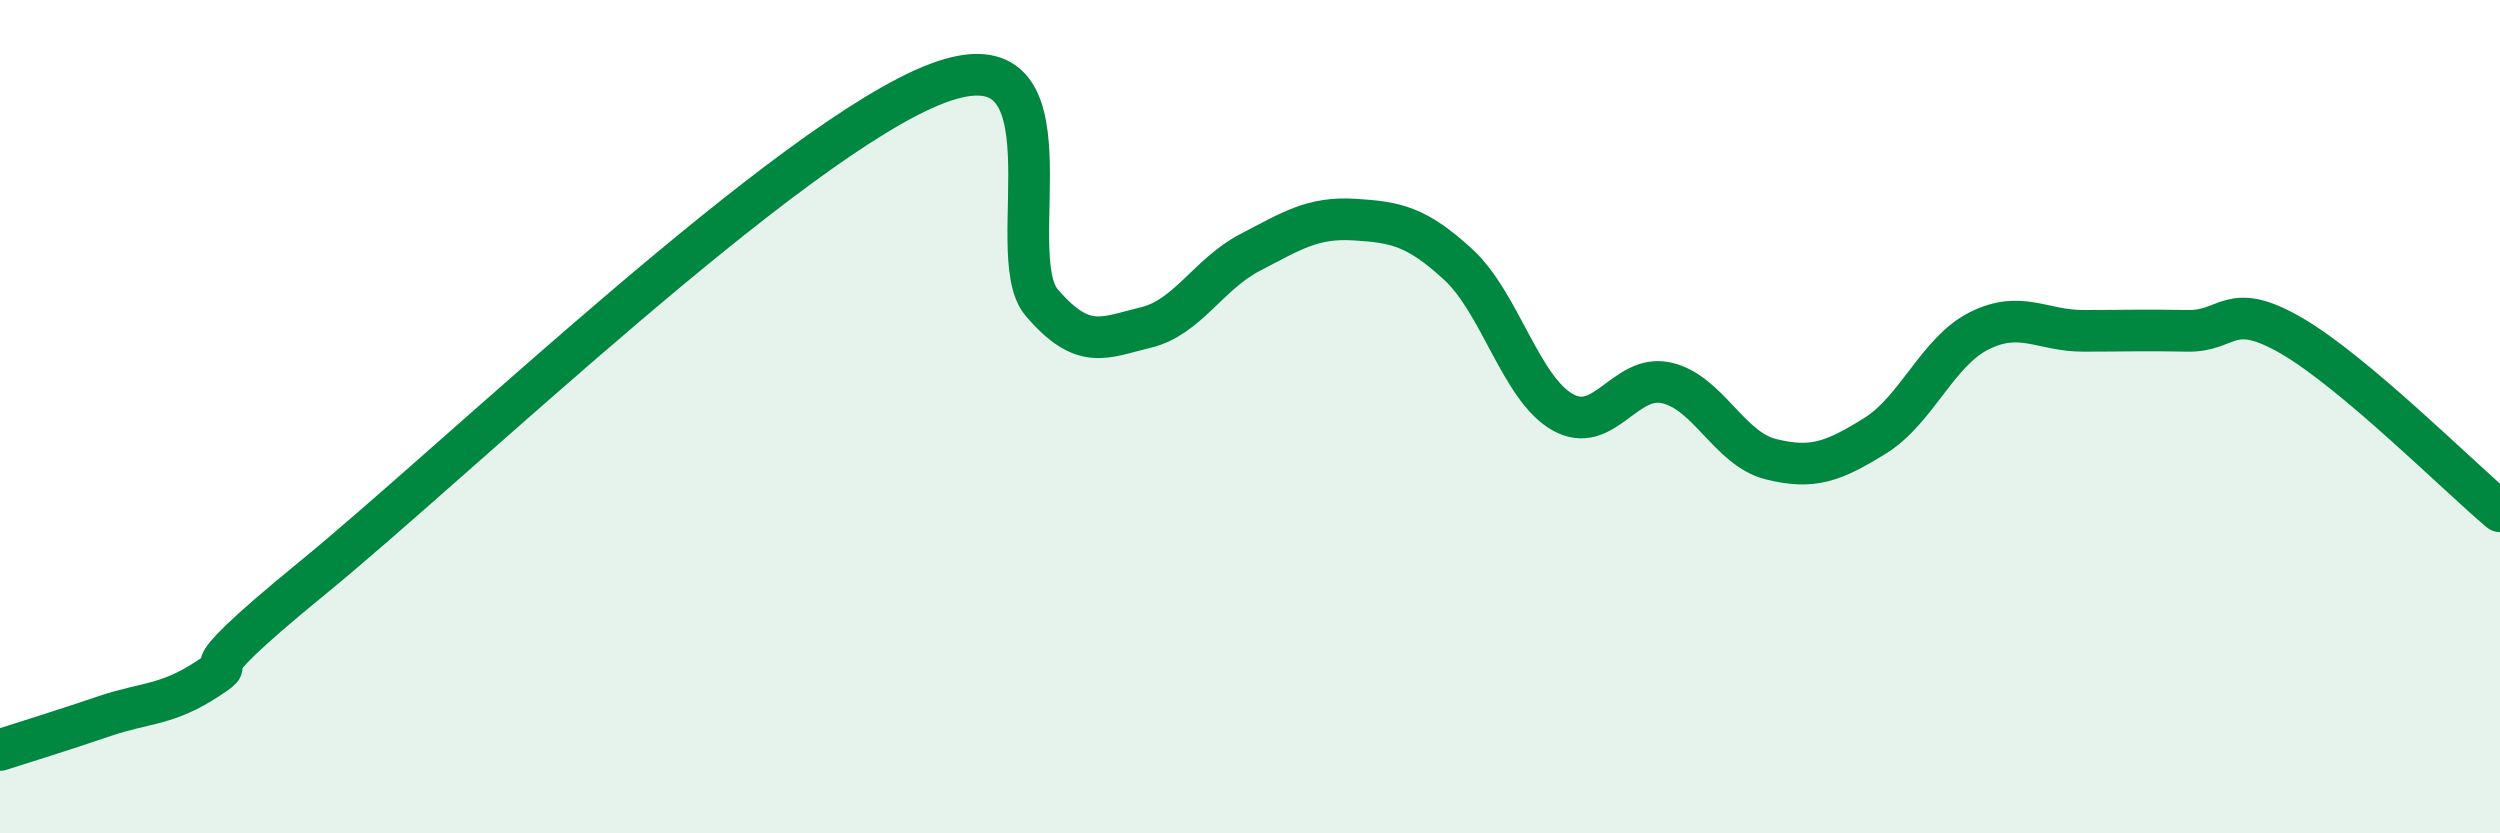 
    <svg width="60" height="20" viewBox="0 0 60 20" xmlns="http://www.w3.org/2000/svg">
      <path
        d="M 0,18 C 0.5,17.84 1.5,17.53 2.5,17.19 C 3.5,16.85 4,16.94 5,16.28 C 6,15.62 4,16.73 7.5,13.87 C 11,11.01 19,3.32 22.5,2 C 26,0.68 24,6.09 25,7.26 C 26,8.43 26.5,8.1 27.5,7.86 C 28.5,7.62 29,6.58 30,6.06 C 31,5.54 31.5,5.21 32.5,5.27 C 33.5,5.33 34,5.43 35,6.35 C 36,7.27 36.5,9.32 37.5,9.89 C 38.5,10.46 39,8.96 40,9.19 C 41,9.42 41.5,10.77 42.5,11.02 C 43.5,11.27 44,11.08 45,10.46 C 46,9.84 46.5,8.44 47.5,7.94 C 48.5,7.44 49,7.94 50,7.94 C 51,7.94 51.5,7.92 52.5,7.94 C 53.5,7.96 53.5,7.19 55,8.06 C 56.5,8.93 59,11.43 60,12.27L60 20L0 20Z"
        fill="#008740"
        opacity="0.1"
        stroke-linecap="round"
        stroke-linejoin="round"
      />
      <path
        d="M 0,18 C 0.5,17.84 1.5,17.53 2.5,17.19 C 3.5,16.85 4,16.94 5,16.28 C 6,15.62 4,16.73 7.5,13.87 C 11,11.01 19,3.32 22.5,2 C 26,0.68 24,6.09 25,7.26 C 26,8.43 26.5,8.1 27.5,7.86 C 28.5,7.62 29,6.58 30,6.06 C 31,5.54 31.5,5.21 32.5,5.27 C 33.5,5.33 34,5.43 35,6.35 C 36,7.27 36.5,9.32 37.5,9.89 C 38.5,10.46 39,8.96 40,9.19 C 41,9.42 41.5,10.77 42.5,11.02 C 43.5,11.27 44,11.08 45,10.46 C 46,9.84 46.5,8.44 47.5,7.94 C 48.5,7.44 49,7.94 50,7.94 C 51,7.94 51.5,7.92 52.5,7.94 C 53.5,7.96 53.5,7.19 55,8.06 C 56.5,8.93 59,11.43 60,12.27"
        stroke="#008740"
        stroke-width="1"
        fill="none"
        stroke-linecap="round"
        stroke-linejoin="round"
      />
    </svg>
  